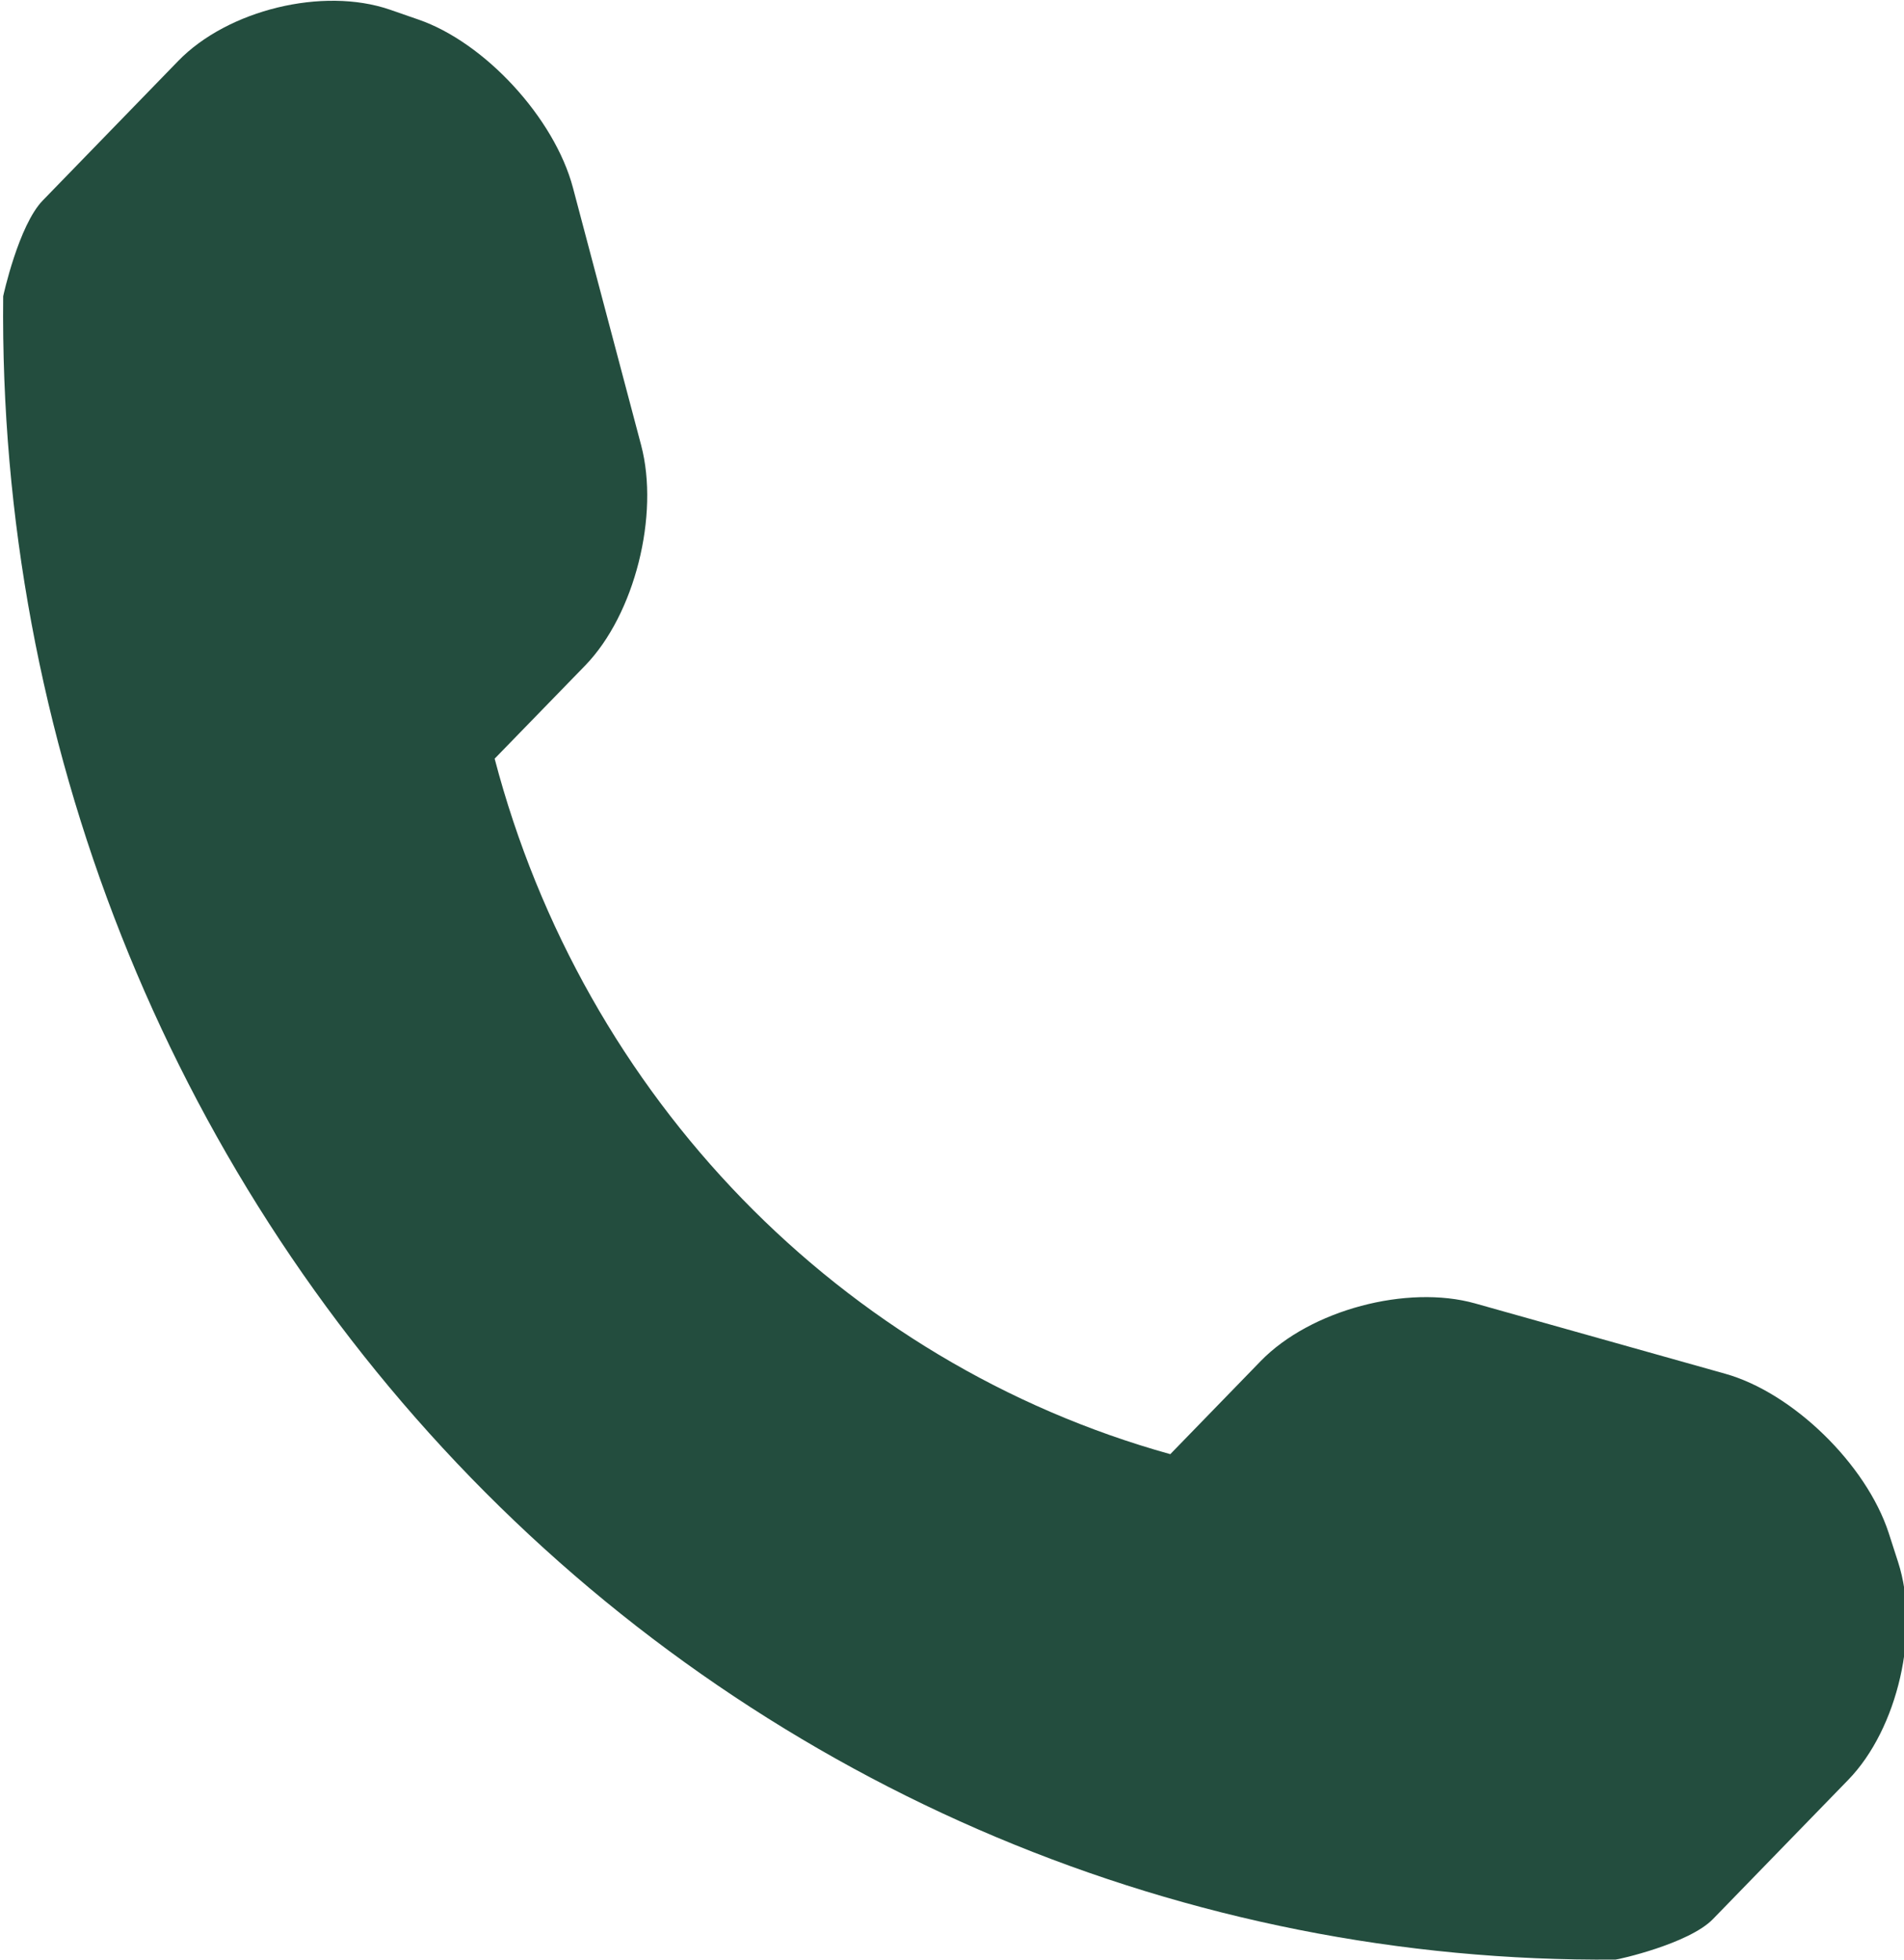 <?xml version="1.0" encoding="UTF-8"?> <svg xmlns="http://www.w3.org/2000/svg" width="34" height="35" viewBox="0 0 34 35" fill="none"> <g clip-path="url(#clip0_27_3)"> <path d="M33.895 27.901L33.726 27.377C33.325 26.151 32.012 24.872 30.805 24.535L26.339 23.279C25.128 22.94 23.401 23.396 22.514 24.308L20.898 25.972C15.024 24.338 10.418 19.596 8.833 13.55L10.449 11.887C11.335 10.974 11.778 9.198 11.449 7.952L10.231 3.352C9.901 2.108 8.657 0.756 7.468 0.348L6.958 0.171C5.767 -0.237 4.069 0.176 3.183 1.088L0.765 3.579C0.333 4.021 0.057 5.286 0.057 5.291C-0.028 13.193 2.982 20.806 8.412 26.396C13.829 31.971 21.197 35.065 28.85 34.999C28.89 34.999 30.155 34.719 30.587 34.277L33.005 31.788C33.891 30.876 34.291 29.128 33.895 27.901Z" fill="#234D3E"></path> </g> <defs> <clipPath id="clip0_27_3"> <rect width="34" height="35" fill="white"></rect> </clipPath> </defs> </svg> 